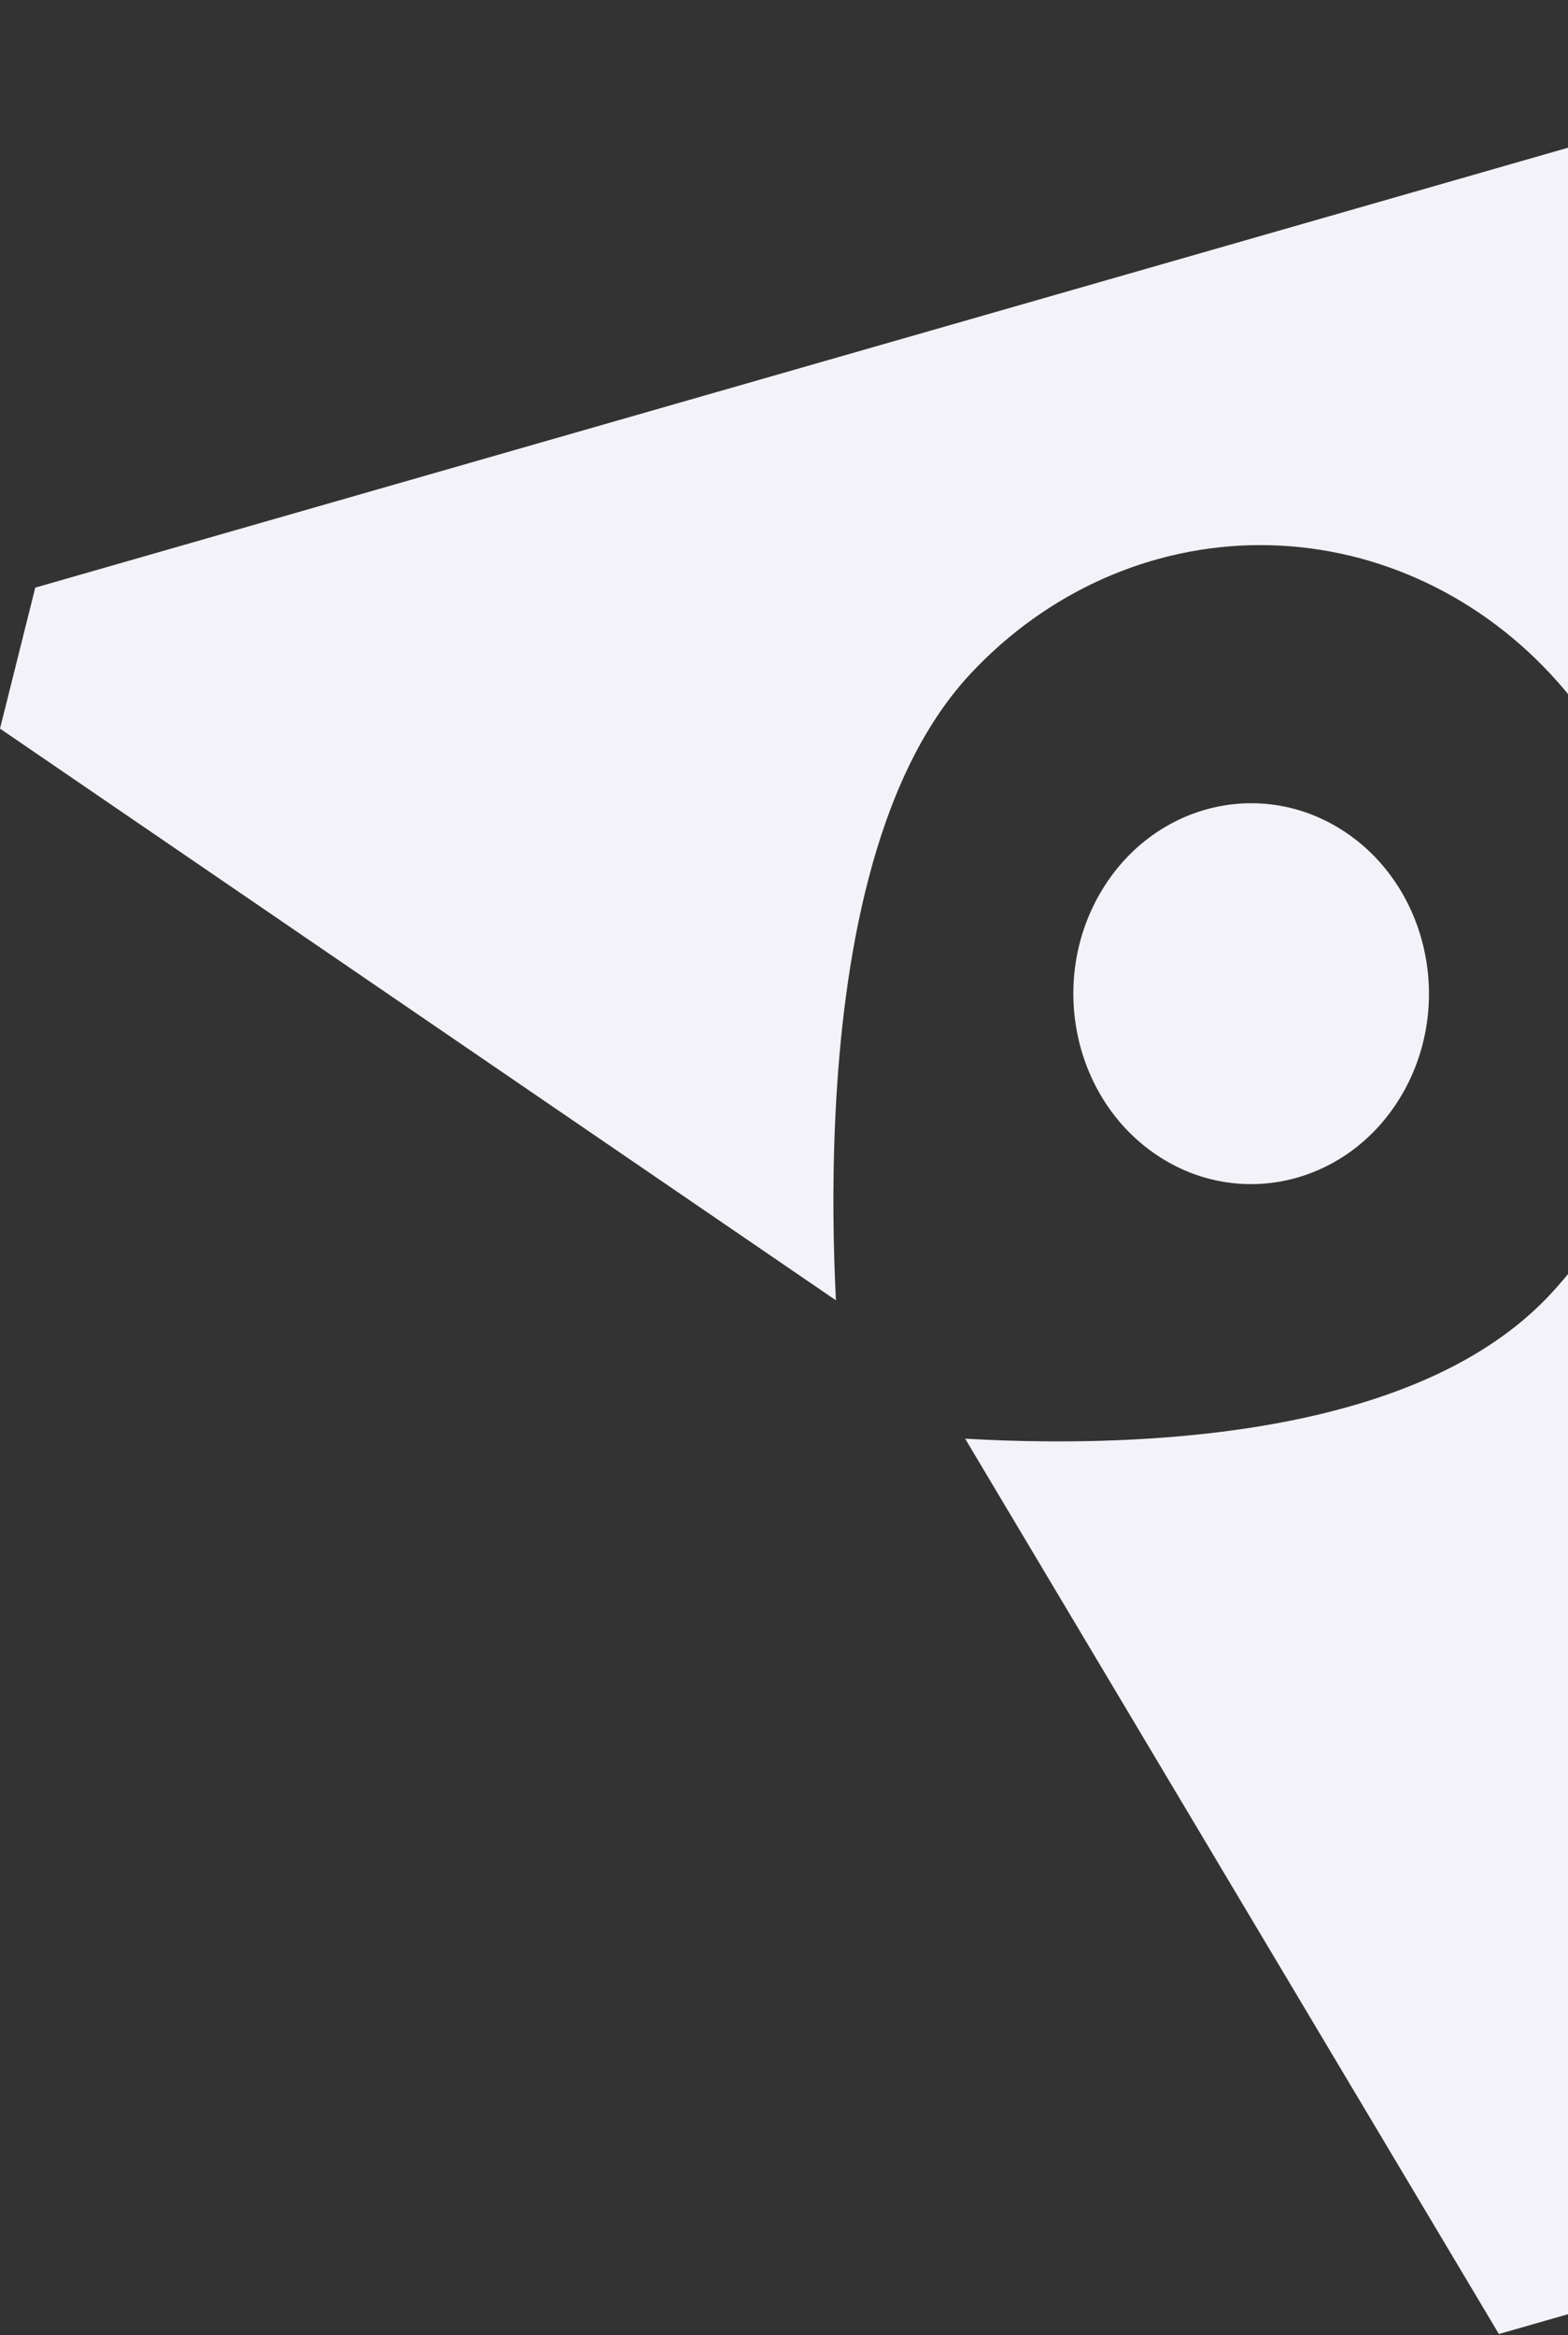 <?xml version="1.0" encoding="UTF-8"?> <svg xmlns="http://www.w3.org/2000/svg" width="585" height="871" viewBox="0 0 585 871" fill="none"><rect x="0" y="0" width="585" height="871" fill="#333333" stroke="none"/><path d="M522.168 409.742C542.334 376.992 533.889 332.937 503.305 311.342C472.722 289.748 431.581 298.791 411.415 331.541C391.248 364.291 399.693 408.346 430.277 429.94C460.861 451.535 502.001 442.491 522.168 409.742Z" fill="#F2F2F8"></path><path d="M813 38.505C797.02 21.393 793.022 17.112 777.042 0L13.156 219.179C7.313 242.547 5.843 248.389 0 271.771L311.872 485.011C310.943 466.491 310.402 441.963 311.717 415.391C313.097 387.189 316.579 356.238 324.086 327.539C331.54 299.006 343.316 271.412 362.12 251.276C390.791 220.574 429.69 203.324 470.239 203.324C510.788 203.324 549.687 220.574 578.358 251.276C607.029 281.977 623.138 323.631 623.138 367.052C623.138 410.474 607.029 452.114 578.358 482.829C559.554 502.965 533.772 515.575 507.139 523.557C480.338 531.595 451.435 535.324 425.098 536.802C400.284 538.197 377.378 537.631 360.082 536.623L559.218 870.584C581.04 864.328 586.496 862.753 608.331 856.497L813 38.505Z" fill="#F2F2F8"></path></svg> 